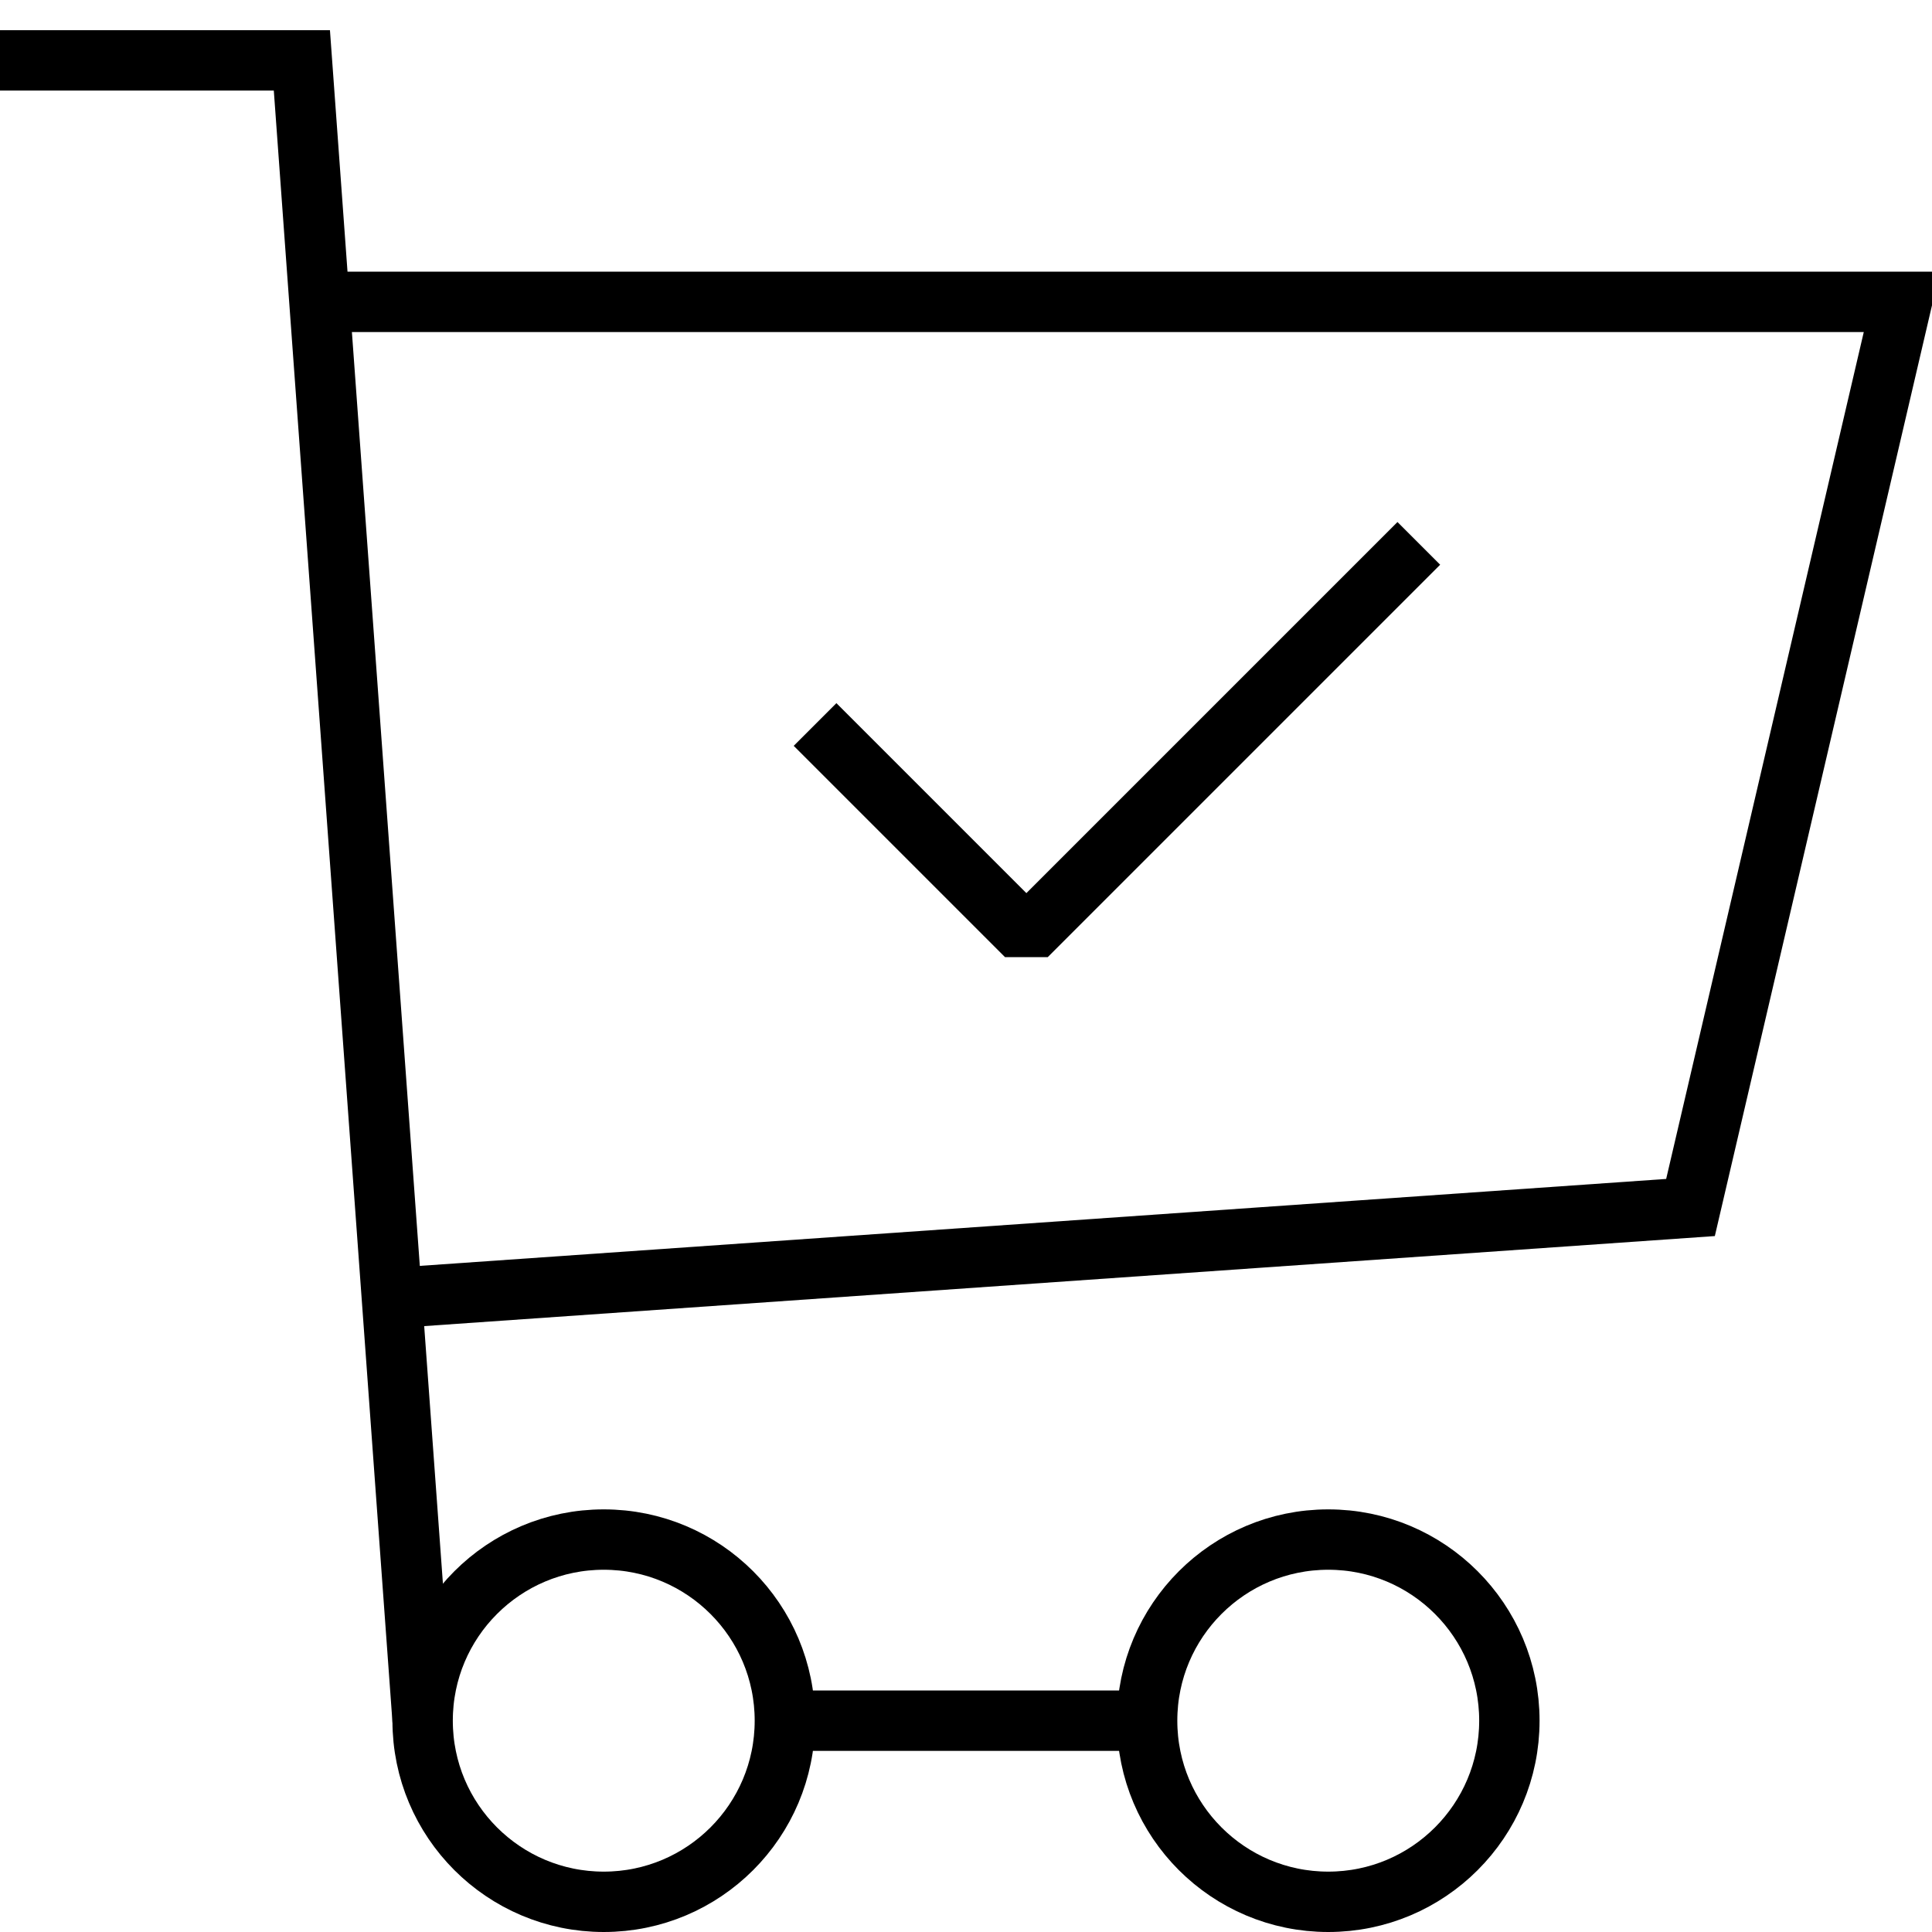 <?xml version="1.0"?>
<svg xmlns:xlink="http://www.w3.org/1999/xlink" xmlns="http://www.w3.org/2000/svg" xml:space="preserve" enable-background="new 0 0 64 64" viewBox="0 0 64 64" height="64px" width="64px" y="0px" x="0px" id="Layer_1" version="1.0" data-global-elvn="enableViewport, disableClick, oneHalf, startInvisible, responsive, 0, notLoop, 500">
<circle r="6" cy="57" cx="20" stroke-miterlimit="10" stroke-width="2" stroke="#000000" fill="none" class="elvn-layer" data-elvn="drawLines, 0, 2000, #000000, 2, notRandom"/>
<circle r="6" cy="57" cx="44" stroke-miterlimit="10" stroke-width="2" stroke="#000000" fill="none" class="elvn-layer" data-elvn="drawLines, 0, 2000, #000000, 2, notRandom"/>
<line y2="57" x2="38" y1="57" x1="26" stroke-miterlimit="10" stroke-width="2" stroke="#000000" fill="none" class="elvn-layer" data-elvn="drawLines, 0, 2000, #000000, 2, notRandom"/>
<polyline points="14,57 10,2 0,2 " stroke-miterlimit="10" stroke-width="2" stroke="#000000" fill="none" class="elvn-layer" data-elvn="drawLines, 0, 2000, #000000, 2, notRandom"/>
<polyline points="13,43 56,40 63,10 11,10 " stroke-miterlimit="10" stroke-width="2" stroke="#000000" fill="none" class="elvn-layer" data-elvn="drawLines, 0, 2000, #000000, 2, notRandom"/>
<polyline points="27,24 34,31   47,18 " stroke-miterlimit="10" stroke-linejoin="bevel" stroke-width="2" stroke="#000000" fill="none" class="elvn-layer" data-elvn="drawLines, 0, 2000, #000000, 2, notRandom"/>
</svg>
